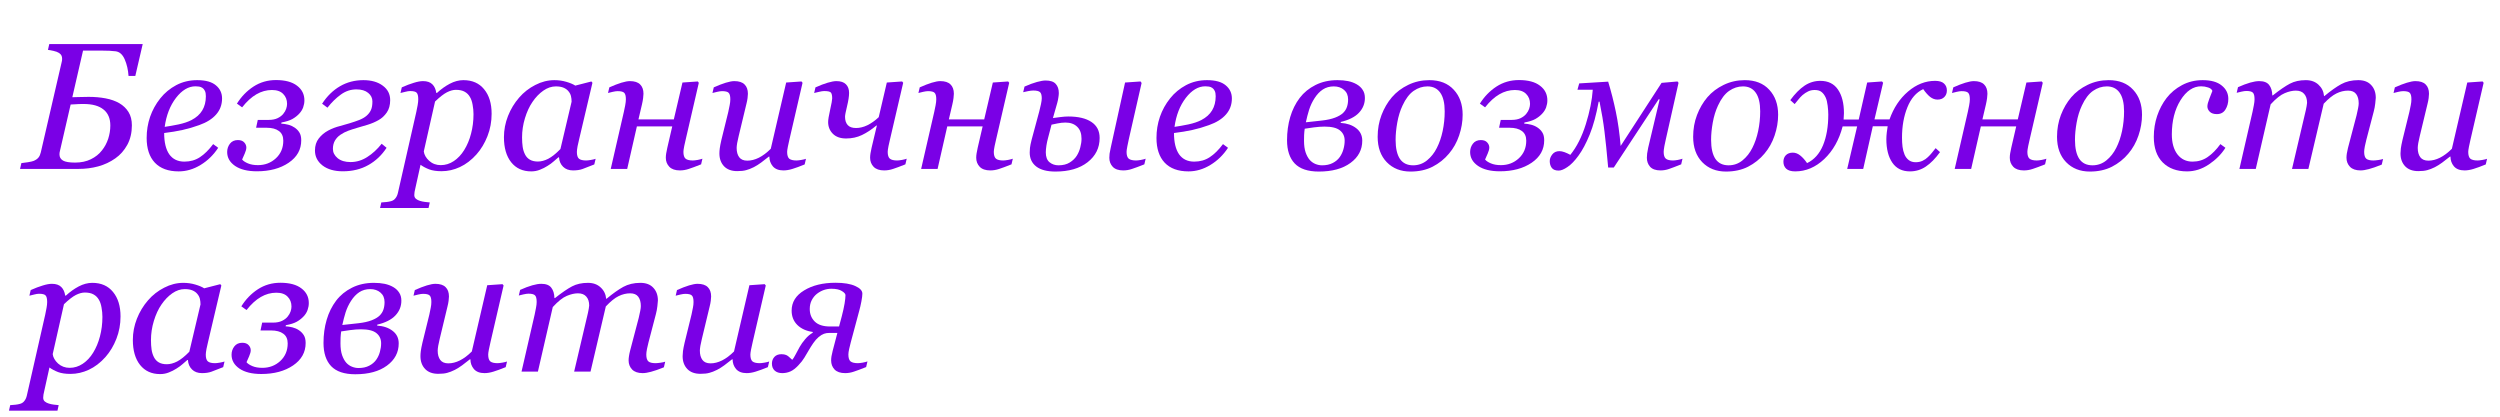<svg width="222" height="37" viewBox="0 0 222 37" fill="none" xmlns="http://www.w3.org/2000/svg">
<path d="M73.82 25.641C73.602 25.641 73.383 25.677 73.164 25.75C72.951 25.823 72.745 25.935 72.547 26.086C72.365 26.227 72.211 26.414 72.086 26.648C71.966 26.878 71.906 27.141 71.906 27.438C71.906 27.891 72.055 28.263 72.352 28.555C72.648 28.846 73.099 28.992 73.703 28.992H74.508L74.75 28.086C74.865 27.643 74.948 27.266 75 26.953C75.052 26.635 75.078 26.388 75.078 26.211C75.078 26.096 74.971 25.974 74.758 25.844C74.549 25.708 74.237 25.641 73.82 25.641ZM76.578 26.078C76.578 26.234 76.549 26.463 76.492 26.766C76.435 27.068 76.37 27.349 76.297 27.609L75.547 30.406C75.5 30.573 75.453 30.766 75.406 30.984C75.359 31.198 75.336 31.365 75.336 31.484C75.336 31.781 75.401 31.984 75.531 32.094C75.667 32.198 75.883 32.25 76.18 32.25C76.279 32.25 76.419 32.234 76.602 32.203C76.789 32.167 76.932 32.13 77.031 32.094L76.914 32.594C76.445 32.781 76.083 32.917 75.828 33C75.573 33.089 75.312 33.133 75.047 33.133C74.63 33.133 74.318 33.026 74.109 32.812C73.906 32.594 73.805 32.325 73.805 32.008C73.805 31.893 73.815 31.768 73.836 31.633C73.862 31.492 73.898 31.328 73.945 31.141L74.359 29.562H73.664C73.471 29.562 73.305 29.588 73.164 29.641C73.029 29.688 72.872 29.784 72.695 29.93C72.523 30.076 72.365 30.255 72.219 30.469C72.073 30.682 71.943 30.888 71.828 31.086C71.693 31.31 71.56 31.534 71.43 31.758C71.299 31.977 71.12 32.206 70.891 32.445C70.646 32.706 70.412 32.885 70.188 32.984C69.963 33.083 69.721 33.133 69.461 33.133C69.185 33.133 68.963 33.06 68.797 32.914C68.63 32.763 68.547 32.555 68.547 32.289C68.547 32.055 68.62 31.857 68.766 31.695C68.912 31.534 69.122 31.453 69.398 31.453C69.56 31.453 69.695 31.477 69.805 31.523C69.919 31.565 70.102 31.708 70.352 31.953C70.435 31.859 70.526 31.716 70.625 31.523C70.724 31.331 70.852 31.094 71.008 30.812C71.133 30.588 71.299 30.354 71.508 30.109C71.716 29.865 71.938 29.677 72.172 29.547V29.477C71.604 29.398 71.148 29.193 70.805 28.859C70.466 28.521 70.297 28.096 70.297 27.586C70.297 26.836 70.667 26.237 71.406 25.789C72.146 25.336 73.076 25.109 74.195 25.109C74.945 25.109 75.529 25.206 75.945 25.398C76.367 25.586 76.578 25.812 76.578 26.078Z" fill="#7A00E6"/>
<path d="M65.055 31.906H65.008C64.768 32.099 64.539 32.276 64.32 32.438C64.102 32.599 63.885 32.734 63.672 32.844C63.422 32.969 63.195 33.057 62.992 33.109C62.789 33.167 62.523 33.195 62.195 33.195C61.695 33.195 61.307 33.052 61.031 32.766C60.755 32.474 60.617 32.094 60.617 31.625C60.617 31.5 60.628 31.352 60.648 31.18C60.669 31.008 60.719 30.753 60.797 30.414L61.406 27.938C61.458 27.708 61.5 27.505 61.531 27.328C61.568 27.151 61.586 26.982 61.586 26.82C61.586 26.529 61.536 26.336 61.438 26.242C61.344 26.143 61.148 26.094 60.852 26.094C60.737 26.094 60.591 26.115 60.414 26.156C60.237 26.198 60.099 26.232 60 26.258L60.117 25.758C60.523 25.576 60.88 25.438 61.188 25.344C61.5 25.25 61.75 25.203 61.938 25.203C62.354 25.203 62.659 25.302 62.852 25.5C63.05 25.693 63.148 25.969 63.148 26.328C63.148 26.422 63.138 26.549 63.117 26.711C63.096 26.872 63.065 27.034 63.023 27.195L62.328 30.086C62.276 30.305 62.232 30.51 62.195 30.703C62.164 30.891 62.148 31.034 62.148 31.133C62.148 31.482 62.224 31.758 62.375 31.961C62.526 32.164 62.766 32.266 63.094 32.266C63.427 32.266 63.768 32.18 64.117 32.008C64.471 31.831 64.826 31.565 65.18 31.211L66.547 25.328L67.906 25.234L68 25.352L66.836 30.383C66.784 30.596 66.737 30.812 66.695 31.031C66.654 31.245 66.633 31.396 66.633 31.484C66.633 31.781 66.695 31.984 66.82 32.094C66.951 32.198 67.164 32.25 67.461 32.25C67.56 32.25 67.701 32.234 67.883 32.203C68.065 32.172 68.206 32.138 68.305 32.102L68.188 32.602C67.755 32.779 67.393 32.911 67.102 33C66.815 33.089 66.549 33.133 66.305 33.133C65.883 33.133 65.568 33.01 65.359 32.766C65.156 32.521 65.055 32.234 65.055 31.906Z" fill="#7A00E6"/>
<path d="M59.07 32.117L58.953 32.617C58.474 32.81 58.091 32.943 57.805 33.016C57.518 33.094 57.273 33.133 57.07 33.133C56.654 33.133 56.341 33.026 56.133 32.812C55.925 32.594 55.82 32.325 55.82 32.008C55.82 31.893 55.831 31.768 55.852 31.633C55.872 31.492 55.906 31.328 55.953 31.141L56.719 28.227C56.776 28.003 56.82 27.799 56.852 27.617C56.888 27.435 56.906 27.289 56.906 27.18C56.906 26.831 56.831 26.555 56.68 26.352C56.529 26.148 56.289 26.047 55.961 26.047C55.612 26.047 55.268 26.13 54.93 26.297C54.596 26.458 54.219 26.763 53.797 27.211L52.438 33H50.984L52.211 27.781C52.237 27.667 52.26 27.547 52.281 27.422C52.307 27.292 52.32 27.195 52.32 27.133C52.32 26.794 52.234 26.529 52.062 26.336C51.896 26.143 51.648 26.047 51.32 26.047C51.023 26.047 50.695 26.122 50.336 26.273C49.977 26.419 49.56 26.75 49.086 27.266L47.766 33H46.312L47.477 27.938C47.518 27.755 47.557 27.56 47.594 27.352C47.635 27.143 47.656 26.966 47.656 26.82C47.656 26.518 47.607 26.32 47.508 26.227C47.409 26.128 47.216 26.078 46.93 26.078C46.815 26.078 46.667 26.099 46.484 26.141C46.307 26.182 46.169 26.216 46.07 26.242L46.188 25.742C46.594 25.56 46.953 25.424 47.266 25.336C47.578 25.247 47.846 25.203 48.07 25.203C48.487 25.203 48.781 25.318 48.953 25.547C49.13 25.771 49.224 26.078 49.234 26.469H49.281C49.896 25.984 50.401 25.638 50.797 25.43C51.193 25.221 51.664 25.117 52.211 25.117C52.675 25.117 53.05 25.253 53.336 25.523C53.628 25.789 53.792 26.125 53.828 26.531H53.859C54.417 26.068 54.911 25.716 55.344 25.477C55.781 25.237 56.289 25.117 56.867 25.117C57.367 25.117 57.75 25.263 58.016 25.555C58.286 25.841 58.422 26.219 58.422 26.688C58.422 26.781 58.406 26.948 58.375 27.188C58.349 27.427 58.305 27.664 58.242 27.898L57.586 30.406C57.539 30.573 57.495 30.766 57.453 30.984C57.411 31.198 57.391 31.365 57.391 31.484C57.391 31.781 57.453 31.984 57.578 32.094C57.703 32.198 57.914 32.25 58.211 32.25C58.31 32.25 58.453 32.237 58.641 32.211C58.828 32.185 58.971 32.154 59.07 32.117Z" fill="#7A00E6"/>
<path d="M41.773 31.906H41.727C41.487 32.099 41.258 32.276 41.039 32.438C40.82 32.599 40.604 32.734 40.391 32.844C40.141 32.969 39.914 33.057 39.711 33.109C39.508 33.167 39.242 33.195 38.914 33.195C38.414 33.195 38.026 33.052 37.75 32.766C37.474 32.474 37.336 32.094 37.336 31.625C37.336 31.5 37.346 31.352 37.367 31.18C37.388 31.008 37.438 30.753 37.516 30.414L38.125 27.938C38.177 27.708 38.219 27.505 38.25 27.328C38.286 27.151 38.305 26.982 38.305 26.82C38.305 26.529 38.255 26.336 38.156 26.242C38.062 26.143 37.867 26.094 37.57 26.094C37.456 26.094 37.31 26.115 37.133 26.156C36.956 26.198 36.818 26.232 36.719 26.258L36.836 25.758C37.242 25.576 37.599 25.438 37.906 25.344C38.219 25.25 38.469 25.203 38.656 25.203C39.073 25.203 39.378 25.302 39.57 25.5C39.768 25.693 39.867 25.969 39.867 26.328C39.867 26.422 39.857 26.549 39.836 26.711C39.815 26.872 39.784 27.034 39.742 27.195L39.047 30.086C38.995 30.305 38.95 30.51 38.914 30.703C38.883 30.891 38.867 31.034 38.867 31.133C38.867 31.482 38.943 31.758 39.094 31.961C39.245 32.164 39.484 32.266 39.812 32.266C40.146 32.266 40.487 32.18 40.836 32.008C41.19 31.831 41.544 31.565 41.898 31.211L43.266 25.328L44.625 25.234L44.719 25.352L43.555 30.383C43.503 30.596 43.456 30.812 43.414 31.031C43.372 31.245 43.352 31.396 43.352 31.484C43.352 31.781 43.414 31.984 43.539 32.094C43.669 32.198 43.883 32.25 44.18 32.25C44.279 32.25 44.419 32.234 44.602 32.203C44.784 32.172 44.925 32.138 45.023 32.102L44.906 32.602C44.474 32.779 44.112 32.911 43.82 33C43.534 33.089 43.268 33.133 43.023 33.133C42.602 33.133 42.286 33.01 42.078 32.766C41.875 32.521 41.773 32.234 41.773 31.906Z" fill="#7A00E6"/>
<path d="M35.641 26.703C35.641 27.203 35.464 27.641 35.109 28.016C34.76 28.385 34.224 28.656 33.5 28.828L33.492 28.914C34.055 28.951 34.513 29.107 34.867 29.383C35.227 29.659 35.406 30.029 35.406 30.492C35.406 31.299 35.057 31.958 34.359 32.469C33.667 32.979 32.729 33.234 31.547 33.234C30.578 33.234 29.865 32.995 29.406 32.516C28.953 32.036 28.727 31.349 28.727 30.453C28.727 29.719 28.82 29.034 29.008 28.398C29.195 27.758 29.477 27.19 29.852 26.695C30.216 26.216 30.685 25.833 31.258 25.547C31.831 25.26 32.479 25.117 33.203 25.117C33.557 25.117 33.872 25.146 34.148 25.203C34.43 25.26 34.688 25.357 34.922 25.492C35.146 25.622 35.32 25.787 35.445 25.984C35.575 26.177 35.641 26.417 35.641 26.703ZM34.148 26.828C34.148 26.469 34.029 26.188 33.789 25.984C33.55 25.776 33.245 25.672 32.875 25.672C32.51 25.672 32.188 25.763 31.906 25.945C31.63 26.128 31.385 26.385 31.172 26.719C30.969 27.031 30.807 27.372 30.688 27.742C30.573 28.112 30.477 28.484 30.398 28.859L31.828 28.703C32.292 28.651 32.68 28.565 32.992 28.445C33.305 28.326 33.544 28.185 33.711 28.023C33.872 27.862 33.984 27.685 34.047 27.492C34.115 27.294 34.148 27.073 34.148 26.828ZM33.844 30.484C33.844 30.104 33.703 29.802 33.422 29.578C33.146 29.354 32.69 29.242 32.055 29.242C31.773 29.242 31.456 29.266 31.102 29.312C30.747 29.359 30.479 29.398 30.297 29.43C30.271 29.602 30.253 29.789 30.242 29.992C30.237 30.195 30.234 30.365 30.234 30.5C30.234 30.906 30.281 31.25 30.375 31.531C30.474 31.812 30.596 32.036 30.742 32.203C30.888 32.365 31.057 32.484 31.25 32.562C31.443 32.641 31.638 32.68 31.836 32.68C32.206 32.68 32.521 32.612 32.781 32.477C33.047 32.341 33.258 32.161 33.414 31.938C33.56 31.729 33.667 31.5 33.734 31.25C33.807 30.995 33.844 30.74 33.844 30.484Z" fill="#7A00E6"/>
<path d="M27.422 26.914C27.422 27.117 27.385 27.323 27.312 27.531C27.24 27.734 27.125 27.919 26.969 28.086C26.797 28.273 26.591 28.435 26.352 28.57C26.117 28.701 25.797 28.802 25.391 28.875L25.359 28.977C25.557 28.987 25.76 29.018 25.969 29.07C26.177 29.122 26.367 29.206 26.539 29.32C26.721 29.44 26.867 29.588 26.977 29.766C27.086 29.938 27.141 30.169 27.141 30.461C27.141 31.284 26.768 31.948 26.023 32.453C25.279 32.958 24.338 33.211 23.203 33.211C22.38 33.211 21.734 33.052 21.266 32.734C20.797 32.411 20.562 32 20.562 31.5C20.562 31.224 20.643 30.979 20.805 30.766C20.971 30.547 21.208 30.438 21.516 30.438C21.766 30.438 21.953 30.508 22.078 30.648C22.203 30.784 22.266 30.935 22.266 31.102C22.266 31.242 22.219 31.419 22.125 31.633C22.037 31.846 21.958 32.023 21.891 32.164C21.99 32.289 22.162 32.404 22.406 32.508C22.651 32.612 22.948 32.664 23.297 32.664C23.922 32.664 24.453 32.461 24.891 32.055C25.328 31.648 25.547 31.128 25.547 30.492C25.547 30.107 25.417 29.82 25.156 29.633C24.901 29.44 24.537 29.344 24.062 29.344H23.133L23.281 28.648H24.25C24.562 28.648 24.828 28.596 25.047 28.492C25.266 28.383 25.432 28.255 25.547 28.109C25.667 27.963 25.753 27.812 25.805 27.656C25.857 27.5 25.883 27.357 25.883 27.227C25.883 26.867 25.768 26.573 25.539 26.344C25.315 26.109 24.982 25.992 24.539 25.992C24.055 25.992 23.594 26.12 23.156 26.375C22.724 26.625 22.302 27.01 21.891 27.531L21.43 27.203C21.82 26.578 22.31 26.073 22.898 25.688C23.492 25.302 24.159 25.109 24.898 25.109C25.711 25.109 26.333 25.276 26.766 25.609C27.203 25.938 27.422 26.372 27.422 26.914Z" fill="#7A00E6"/>
<path d="M16.688 31.969H16.633C16.518 32.062 16.38 32.182 16.219 32.328C16.062 32.469 15.878 32.604 15.664 32.734C15.461 32.865 15.24 32.977 15 33.07C14.76 33.169 14.5 33.219 14.219 33.219C13.463 33.219 12.87 32.948 12.438 32.406C12.01 31.865 11.797 31.125 11.797 30.188C11.797 29.542 11.917 28.914 12.156 28.305C12.396 27.695 12.727 27.148 13.148 26.664C13.55 26.201 14.026 25.828 14.578 25.547C15.13 25.26 15.698 25.117 16.281 25.117C16.651 25.117 17.003 25.167 17.336 25.266C17.674 25.365 17.94 25.477 18.133 25.602L19.562 25.234L19.656 25.352L18.469 30.391C18.427 30.552 18.383 30.75 18.336 30.984C18.294 31.213 18.273 31.383 18.273 31.492C18.273 31.789 18.336 31.99 18.461 32.094C18.586 32.198 18.797 32.25 19.094 32.25C19.193 32.25 19.333 32.234 19.516 32.203C19.698 32.172 19.838 32.138 19.938 32.102L19.82 32.602C19.352 32.789 19.003 32.925 18.773 33.008C18.544 33.091 18.266 33.133 17.938 33.133C17.562 33.133 17.266 33.023 17.047 32.805C16.828 32.586 16.708 32.307 16.688 31.969ZM17.805 27.031C17.805 26.859 17.787 26.695 17.75 26.539C17.713 26.383 17.638 26.237 17.523 26.102C17.419 25.971 17.276 25.867 17.094 25.789C16.912 25.711 16.682 25.672 16.406 25.672C16.026 25.672 15.656 25.797 15.297 26.047C14.938 26.297 14.615 26.633 14.328 27.055C14.057 27.451 13.836 27.93 13.664 28.492C13.492 29.055 13.406 29.625 13.406 30.203C13.406 30.521 13.425 30.802 13.461 31.047C13.497 31.292 13.568 31.516 13.672 31.719C13.771 31.917 13.914 32.07 14.102 32.18C14.289 32.289 14.526 32.344 14.812 32.344C15.104 32.344 15.409 32.263 15.727 32.102C16.049 31.935 16.412 31.646 16.812 31.234L17.805 27.031Z" fill="#7A00E6"/>
<path d="M10.703 28.102C10.703 28.799 10.581 29.461 10.336 30.086C10.091 30.711 9.766 31.253 9.359 31.711C8.906 32.216 8.414 32.591 7.883 32.836C7.357 33.081 6.815 33.203 6.258 33.203C5.81 33.203 5.443 33.148 5.156 33.039C4.87 32.93 4.615 32.794 4.391 32.633L3.938 34.68C3.906 34.81 3.88 34.932 3.859 35.047C3.844 35.161 3.836 35.253 3.836 35.32C3.836 35.461 3.885 35.573 3.984 35.656C4.089 35.74 4.206 35.8 4.336 35.836C4.466 35.878 4.612 35.909 4.773 35.93C4.935 35.95 5.081 35.966 5.211 35.977L5.102 36.469H0.797L0.906 35.977C1.073 35.966 1.229 35.953 1.375 35.938C1.521 35.922 1.659 35.896 1.789 35.859C1.951 35.812 2.078 35.724 2.172 35.594C2.271 35.469 2.341 35.312 2.383 35.125L4.016 27.938C4.057 27.74 4.096 27.542 4.133 27.344C4.169 27.141 4.188 26.966 4.188 26.82C4.188 26.529 4.141 26.333 4.047 26.234C3.958 26.135 3.763 26.086 3.461 26.086C3.346 26.086 3.201 26.109 3.023 26.156C2.846 26.198 2.708 26.232 2.609 26.258L2.727 25.758C3.122 25.581 3.479 25.445 3.797 25.352C4.115 25.253 4.385 25.203 4.609 25.203C4.974 25.203 5.25 25.297 5.438 25.484C5.625 25.667 5.742 25.922 5.789 26.25H5.852C6.206 25.922 6.583 25.651 6.984 25.438C7.391 25.224 7.794 25.117 8.195 25.117C8.987 25.117 9.602 25.388 10.039 25.93C10.482 26.466 10.703 27.19 10.703 28.102ZM8.266 31.328C8.531 30.901 8.734 30.417 8.875 29.875C9.021 29.328 9.094 28.75 9.094 28.141C9.094 27.865 9.068 27.588 9.016 27.312C8.969 27.031 8.891 26.799 8.781 26.617C8.667 26.414 8.51 26.258 8.312 26.148C8.115 26.034 7.854 25.977 7.531 25.977C7.292 25.977 7.026 26.049 6.734 26.195C6.448 26.341 6.096 26.615 5.68 27.016L4.68 31.445C4.716 31.742 4.875 32.021 5.156 32.281C5.443 32.536 5.786 32.664 6.188 32.664C6.599 32.664 6.984 32.544 7.344 32.305C7.703 32.065 8.01 31.74 8.266 31.328Z" fill="#7A00E6"/>
<path d="M217.602 13.906H217.555C217.315 14.099 217.086 14.276 216.867 14.438C216.648 14.599 216.432 14.734 216.219 14.844C215.969 14.969 215.742 15.057 215.539 15.109C215.336 15.167 215.07 15.195 214.742 15.195C214.242 15.195 213.854 15.052 213.578 14.766C213.302 14.474 213.164 14.094 213.164 13.625C213.164 13.5 213.174 13.352 213.195 13.18C213.216 13.008 213.266 12.753 213.344 12.414L213.953 9.938C214.005 9.708 214.047 9.505 214.078 9.328C214.115 9.151 214.133 8.982 214.133 8.82C214.133 8.529 214.083 8.336 213.984 8.242C213.891 8.143 213.695 8.094 213.398 8.094C213.284 8.094 213.138 8.115 212.961 8.156C212.784 8.198 212.646 8.232 212.547 8.258L212.664 7.758C213.07 7.576 213.427 7.438 213.734 7.344C214.047 7.25 214.297 7.203 214.484 7.203C214.901 7.203 215.206 7.302 215.398 7.5C215.596 7.693 215.695 7.969 215.695 8.328C215.695 8.422 215.685 8.549 215.664 8.711C215.643 8.872 215.612 9.034 215.57 9.195L214.875 12.086C214.823 12.305 214.779 12.51 214.742 12.703C214.711 12.891 214.695 13.034 214.695 13.133C214.695 13.482 214.771 13.758 214.922 13.961C215.073 14.164 215.312 14.266 215.641 14.266C215.974 14.266 216.315 14.18 216.664 14.008C217.018 13.831 217.372 13.565 217.727 13.211L219.094 7.328L220.453 7.234L220.547 7.352L219.383 12.383C219.331 12.596 219.284 12.812 219.242 13.031C219.201 13.245 219.18 13.396 219.18 13.484C219.18 13.781 219.242 13.984 219.367 14.094C219.497 14.198 219.711 14.25 220.008 14.25C220.107 14.25 220.247 14.234 220.43 14.203C220.612 14.172 220.753 14.138 220.852 14.102L220.734 14.602C220.302 14.779 219.94 14.912 219.648 15C219.362 15.088 219.096 15.133 218.852 15.133C218.43 15.133 218.115 15.01 217.906 14.766C217.703 14.521 217.602 14.234 217.602 13.906Z" fill="#7A00E6"/>
<path d="M211.617 14.117L211.5 14.617C211.021 14.81 210.638 14.943 210.352 15.016C210.065 15.094 209.82 15.133 209.617 15.133C209.201 15.133 208.888 15.026 208.68 14.812C208.471 14.594 208.367 14.325 208.367 14.008C208.367 13.893 208.378 13.768 208.398 13.633C208.419 13.492 208.453 13.328 208.5 13.141L209.266 10.227C209.323 10.003 209.367 9.799 209.398 9.617C209.435 9.435 209.453 9.289 209.453 9.18C209.453 8.831 209.378 8.555 209.227 8.352C209.076 8.148 208.836 8.047 208.508 8.047C208.159 8.047 207.815 8.13 207.477 8.297C207.143 8.458 206.766 8.763 206.344 9.211L204.984 15H203.531L204.758 9.781C204.784 9.667 204.807 9.547 204.828 9.422C204.854 9.292 204.867 9.195 204.867 9.133C204.867 8.794 204.781 8.529 204.609 8.336C204.443 8.143 204.195 8.047 203.867 8.047C203.57 8.047 203.242 8.122 202.883 8.273C202.523 8.419 202.107 8.75 201.633 9.266L200.312 15H198.859L200.023 9.938C200.065 9.755 200.104 9.56 200.141 9.352C200.182 9.143 200.203 8.966 200.203 8.82C200.203 8.518 200.154 8.32 200.055 8.227C199.956 8.128 199.763 8.078 199.477 8.078C199.362 8.078 199.214 8.099 199.031 8.141C198.854 8.182 198.716 8.216 198.617 8.242L198.734 7.742C199.141 7.56 199.5 7.424 199.812 7.336C200.125 7.247 200.393 7.203 200.617 7.203C201.034 7.203 201.328 7.318 201.5 7.547C201.677 7.771 201.771 8.078 201.781 8.469H201.828C202.443 7.984 202.948 7.638 203.344 7.43C203.74 7.221 204.211 7.117 204.758 7.117C205.221 7.117 205.596 7.253 205.883 7.523C206.174 7.789 206.339 8.125 206.375 8.531H206.406C206.964 8.068 207.458 7.716 207.891 7.477C208.328 7.237 208.836 7.117 209.414 7.117C209.914 7.117 210.297 7.263 210.562 7.555C210.833 7.841 210.969 8.219 210.969 8.688C210.969 8.781 210.953 8.948 210.922 9.188C210.896 9.427 210.852 9.664 210.789 9.898L210.133 12.406C210.086 12.573 210.042 12.766 210 12.984C209.958 13.198 209.938 13.365 209.938 13.484C209.938 13.781 210 13.984 210.125 14.094C210.25 14.198 210.461 14.25 210.758 14.25C210.857 14.25 211 14.237 211.188 14.211C211.375 14.185 211.518 14.154 211.617 14.117Z" fill="#7A00E6"/>
<path d="M194.211 15.219C193.299 15.219 192.578 14.953 192.047 14.422C191.521 13.891 191.258 13.135 191.258 12.156C191.258 11.505 191.357 10.883 191.555 10.289C191.758 9.69 192.039 9.159 192.398 8.695C192.758 8.232 193.211 7.854 193.758 7.562C194.31 7.266 194.922 7.117 195.594 7.117C196.339 7.117 196.904 7.276 197.289 7.594C197.68 7.906 197.875 8.302 197.875 8.781C197.875 9.141 197.789 9.456 197.617 9.727C197.451 9.997 197.198 10.133 196.859 10.133C196.578 10.133 196.367 10.062 196.227 9.922C196.086 9.781 196.016 9.625 196.016 9.453C196.016 9.286 196.073 9.06 196.188 8.773C196.302 8.482 196.393 8.247 196.461 8.07C196.404 7.93 196.276 7.828 196.078 7.766C195.88 7.698 195.674 7.664 195.461 7.664C194.753 7.664 194.141 8.078 193.625 8.906C193.115 9.729 192.859 10.74 192.859 11.938C192.859 12.677 193.023 13.266 193.352 13.703C193.685 14.135 194.133 14.352 194.695 14.352C195.201 14.352 195.648 14.216 196.039 13.945C196.435 13.675 196.812 13.292 197.172 12.797L197.617 13.125C197.258 13.693 196.768 14.185 196.148 14.602C195.534 15.013 194.888 15.219 194.211 15.219Z" fill="#7A00E6"/>
<path d="M190.211 10.188C190.211 10.802 190.107 11.417 189.898 12.031C189.69 12.646 189.388 13.185 188.992 13.648C188.591 14.128 188.107 14.513 187.539 14.805C186.977 15.091 186.323 15.234 185.578 15.234C184.714 15.234 184.01 14.956 183.469 14.398C182.932 13.841 182.664 13.091 182.664 12.148C182.664 11.456 182.779 10.81 183.008 10.211C183.237 9.612 183.544 9.086 183.93 8.633C184.32 8.18 184.802 7.815 185.375 7.539C185.953 7.258 186.578 7.117 187.25 7.117C188.177 7.117 188.901 7.401 189.422 7.969C189.948 8.531 190.211 9.271 190.211 10.188ZM188.617 9.891C188.617 9.151 188.484 8.596 188.219 8.227C187.958 7.857 187.581 7.672 187.086 7.672C186.654 7.672 186.245 7.805 185.859 8.07C185.479 8.336 185.151 8.768 184.875 9.367C184.661 9.82 184.505 10.325 184.406 10.883C184.307 11.435 184.258 11.945 184.258 12.414C184.258 13.159 184.385 13.724 184.641 14.109C184.901 14.49 185.292 14.68 185.812 14.68C186.276 14.68 186.688 14.534 187.047 14.242C187.406 13.95 187.698 13.581 187.922 13.133C188.146 12.695 188.318 12.195 188.438 11.633C188.557 11.065 188.617 10.484 188.617 9.891Z" fill="#7A00E6"/>
<path d="M176.039 10.602H179.18L179.945 7.328L181.305 7.234L181.398 7.352L180.234 12.383C180.198 12.534 180.154 12.732 180.102 12.977C180.055 13.216 180.031 13.385 180.031 13.484C180.031 13.781 180.096 13.984 180.227 14.094C180.357 14.198 180.57 14.25 180.867 14.25C180.966 14.25 181.107 14.234 181.289 14.203C181.477 14.167 181.62 14.13 181.719 14.094L181.602 14.594C181.133 14.781 180.768 14.917 180.508 15C180.247 15.088 179.984 15.133 179.719 15.133C179.302 15.133 178.99 15.026 178.781 14.812C178.573 14.594 178.469 14.325 178.469 14.008C178.469 13.893 178.479 13.768 178.5 13.633C178.526 13.492 178.56 13.32 178.602 13.117L179.039 11.227H175.898L175.039 15H173.578L174.742 9.938C174.779 9.771 174.818 9.581 174.859 9.367C174.901 9.148 174.922 8.966 174.922 8.82C174.922 8.529 174.872 8.336 174.773 8.242C174.68 8.143 174.484 8.094 174.188 8.094C174.073 8.094 173.927 8.115 173.75 8.156C173.573 8.198 173.435 8.232 173.336 8.258L173.453 7.758C173.859 7.576 174.216 7.438 174.523 7.344C174.836 7.25 175.086 7.203 175.273 7.203C175.69 7.203 175.995 7.302 176.188 7.5C176.385 7.693 176.484 7.969 176.484 8.328C176.484 8.411 176.474 8.539 176.453 8.711C176.432 8.878 176.398 9.062 176.352 9.266L176.039 10.602Z" fill="#7A00E6"/>
<path d="M172.883 8.031C172.883 8.271 172.807 8.466 172.656 8.617C172.51 8.768 172.307 8.844 172.047 8.844C171.818 8.844 171.599 8.763 171.391 8.602C171.188 8.435 170.984 8.206 170.781 7.914C170.161 8.201 169.693 8.74 169.375 9.531C169.057 10.318 168.898 11.216 168.898 12.227C168.898 12.518 168.914 12.789 168.945 13.039C168.977 13.284 169.036 13.513 169.125 13.727C169.208 13.925 169.333 14.088 169.5 14.219C169.667 14.344 169.87 14.406 170.109 14.406C170.333 14.406 170.536 14.365 170.719 14.281C170.906 14.193 171.065 14.083 171.195 13.953C171.32 13.838 171.438 13.713 171.547 13.578C171.661 13.438 171.773 13.297 171.883 13.156L172.273 13.508C171.862 14.075 171.443 14.503 171.016 14.789C170.594 15.075 170.122 15.219 169.602 15.219C168.914 15.219 168.393 14.961 168.039 14.445C167.685 13.93 167.508 13.232 167.508 12.352C167.508 12.195 167.521 11.997 167.547 11.758C167.573 11.518 167.599 11.336 167.625 11.211H166.305L165.453 15H164.031L164.914 11.227H163.625C163.312 12.425 162.768 13.391 161.992 14.125C161.221 14.854 160.362 15.219 159.414 15.219C159.055 15.219 158.789 15.141 158.617 14.984C158.451 14.828 158.367 14.622 158.367 14.367C158.367 14.128 158.44 13.932 158.586 13.781C158.737 13.63 158.943 13.555 159.203 13.555C159.432 13.555 159.651 13.638 159.859 13.805C160.068 13.971 160.271 14.198 160.469 14.484C161.099 14.182 161.57 13.656 161.883 12.906C162.195 12.151 162.352 11.24 162.352 10.172C162.352 9.943 162.333 9.68 162.297 9.383C162.26 9.081 162.203 8.844 162.125 8.672C162.026 8.453 161.904 8.286 161.758 8.172C161.617 8.052 161.411 7.992 161.141 7.992C160.922 7.992 160.729 8.034 160.562 8.117C160.396 8.195 160.229 8.305 160.062 8.445C159.932 8.56 159.802 8.701 159.672 8.867C159.547 9.034 159.445 9.159 159.367 9.242L158.977 8.891C159.393 8.323 159.815 7.896 160.242 7.609C160.669 7.323 161.138 7.18 161.648 7.18C162.341 7.18 162.862 7.438 163.211 7.953C163.565 8.469 163.742 9.167 163.742 10.047C163.742 10.104 163.737 10.2 163.727 10.336C163.721 10.471 163.716 10.565 163.711 10.617H165.055L165.805 7.328L167.125 7.234L167.219 7.352L166.453 10.602H167.789C168.154 9.576 168.703 8.75 169.438 8.125C170.177 7.495 170.977 7.18 171.836 7.18C172.195 7.18 172.458 7.258 172.625 7.414C172.797 7.57 172.883 7.776 172.883 8.031Z" fill="#7A00E6"/>
<path d="M157.898 10.188C157.898 10.802 157.794 11.417 157.586 12.031C157.378 12.646 157.076 13.185 156.68 13.648C156.279 14.128 155.794 14.513 155.227 14.805C154.664 15.091 154.01 15.234 153.266 15.234C152.401 15.234 151.698 14.956 151.156 14.398C150.62 13.841 150.352 13.091 150.352 12.148C150.352 11.456 150.466 10.81 150.695 10.211C150.924 9.612 151.232 9.086 151.617 8.633C152.008 8.18 152.49 7.815 153.062 7.539C153.641 7.258 154.266 7.117 154.938 7.117C155.865 7.117 156.589 7.401 157.109 7.969C157.635 8.531 157.898 9.271 157.898 10.188ZM156.305 9.891C156.305 9.151 156.172 8.596 155.906 8.227C155.646 7.857 155.268 7.672 154.773 7.672C154.341 7.672 153.932 7.805 153.547 8.07C153.167 8.336 152.839 8.768 152.562 9.367C152.349 9.82 152.193 10.325 152.094 10.883C151.995 11.435 151.945 11.945 151.945 12.414C151.945 13.159 152.073 13.724 152.328 14.109C152.589 14.49 152.979 14.68 153.5 14.68C153.964 14.68 154.375 14.534 154.734 14.242C155.094 13.95 155.385 13.581 155.609 13.133C155.833 12.695 156.005 12.195 156.125 11.633C156.245 11.065 156.305 10.484 156.305 9.891Z" fill="#7A00E6"/>
<path d="M142.805 14.875C142.685 13.526 142.576 12.458 142.477 11.672C142.383 10.885 142.237 10.005 142.039 9.031H141.961C141.747 10.198 141.482 11.172 141.164 11.953C140.846 12.729 140.513 13.354 140.164 13.828C139.836 14.281 139.513 14.615 139.195 14.828C138.883 15.042 138.622 15.148 138.414 15.148C138.122 15.148 137.917 15.068 137.797 14.906C137.677 14.745 137.617 14.544 137.617 14.305C137.617 14.102 137.693 13.904 137.844 13.711C137.995 13.518 138.206 13.422 138.477 13.422C138.617 13.422 138.771 13.453 138.938 13.516C139.104 13.578 139.273 13.656 139.445 13.75C140.013 13.052 140.471 12.146 140.82 11.031C141.169 9.911 141.375 8.891 141.438 7.969H140.078L140.234 7.406L142.805 7.25C143.065 8.104 143.292 8.992 143.484 9.914C143.677 10.836 143.82 11.852 143.914 12.961L147.547 7.359L148.961 7.234L149.055 7.352L147.922 12.383C147.885 12.539 147.844 12.737 147.797 12.977C147.755 13.216 147.734 13.385 147.734 13.484C147.734 13.781 147.799 13.984 147.93 14.094C148.06 14.198 148.273 14.25 148.57 14.25C148.669 14.25 148.807 14.234 148.984 14.203C149.167 14.167 149.307 14.13 149.406 14.094L149.289 14.594C148.82 14.781 148.464 14.917 148.219 15C147.974 15.088 147.719 15.133 147.453 15.133C147.036 15.133 146.729 15.026 146.531 14.812C146.339 14.594 146.242 14.325 146.242 14.008C146.242 13.883 146.25 13.758 146.266 13.633C146.281 13.508 146.312 13.336 146.359 13.117L147.375 8.836L147.297 8.805L143.305 14.875H142.805Z" fill="#7A00E6"/>
<path d="M137.406 8.914C137.406 9.117 137.37 9.323 137.297 9.531C137.224 9.734 137.109 9.919 136.953 10.086C136.781 10.273 136.576 10.435 136.336 10.57C136.102 10.7 135.781 10.802 135.375 10.875L135.344 10.977C135.542 10.987 135.745 11.018 135.953 11.07C136.161 11.122 136.352 11.206 136.523 11.32C136.706 11.44 136.852 11.588 136.961 11.766C137.07 11.938 137.125 12.169 137.125 12.461C137.125 13.284 136.753 13.948 136.008 14.453C135.263 14.958 134.323 15.211 133.188 15.211C132.365 15.211 131.719 15.052 131.25 14.734C130.781 14.412 130.547 14 130.547 13.5C130.547 13.224 130.628 12.979 130.789 12.766C130.956 12.547 131.193 12.438 131.5 12.438C131.75 12.438 131.938 12.508 132.062 12.648C132.188 12.784 132.25 12.935 132.25 13.102C132.25 13.242 132.203 13.419 132.109 13.633C132.021 13.846 131.943 14.023 131.875 14.164C131.974 14.289 132.146 14.404 132.391 14.508C132.635 14.612 132.932 14.664 133.281 14.664C133.906 14.664 134.438 14.461 134.875 14.055C135.312 13.648 135.531 13.128 135.531 12.492C135.531 12.107 135.401 11.82 135.141 11.633C134.885 11.44 134.521 11.344 134.047 11.344H133.117L133.266 10.648H134.234C134.547 10.648 134.812 10.596 135.031 10.492C135.25 10.383 135.417 10.255 135.531 10.109C135.651 9.964 135.737 9.812 135.789 9.656C135.841 9.5 135.867 9.357 135.867 9.227C135.867 8.867 135.753 8.573 135.523 8.344C135.299 8.109 134.966 7.992 134.523 7.992C134.039 7.992 133.578 8.12 133.141 8.375C132.708 8.625 132.286 9.01 131.875 9.531L131.414 9.203C131.805 8.578 132.294 8.073 132.883 7.688C133.477 7.302 134.143 7.109 134.883 7.109C135.695 7.109 136.318 7.276 136.75 7.609C137.188 7.938 137.406 8.372 137.406 8.914Z" fill="#7A00E6"/>
<path d="M129.883 10.188C129.883 10.802 129.779 11.417 129.57 12.031C129.362 12.646 129.06 13.185 128.664 13.648C128.263 14.128 127.779 14.513 127.211 14.805C126.648 15.091 125.995 15.234 125.25 15.234C124.385 15.234 123.682 14.956 123.141 14.398C122.604 13.841 122.336 13.091 122.336 12.148C122.336 11.456 122.451 10.81 122.68 10.211C122.909 9.612 123.216 9.086 123.602 8.633C123.992 8.18 124.474 7.815 125.047 7.539C125.625 7.258 126.25 7.117 126.922 7.117C127.849 7.117 128.573 7.401 129.094 7.969C129.62 8.531 129.883 9.271 129.883 10.188ZM128.289 9.891C128.289 9.151 128.156 8.596 127.891 8.227C127.63 7.857 127.253 7.672 126.758 7.672C126.326 7.672 125.917 7.805 125.531 8.07C125.151 8.336 124.823 8.768 124.547 9.367C124.333 9.82 124.177 10.325 124.078 10.883C123.979 11.435 123.93 11.945 123.93 12.414C123.93 13.159 124.057 13.724 124.312 14.109C124.573 14.49 124.964 14.68 125.484 14.68C125.948 14.68 126.359 14.534 126.719 14.242C127.078 13.95 127.37 13.581 127.594 13.133C127.818 12.695 127.99 12.195 128.109 11.633C128.229 11.065 128.289 10.484 128.289 9.891Z" fill="#7A00E6"/>
<path d="M121.203 8.703C121.203 9.203 121.026 9.641 120.672 10.016C120.323 10.385 119.786 10.656 119.062 10.828L119.055 10.914C119.617 10.95 120.076 11.107 120.43 11.383C120.789 11.659 120.969 12.029 120.969 12.492C120.969 13.3 120.62 13.958 119.922 14.469C119.229 14.979 118.292 15.234 117.109 15.234C116.141 15.234 115.427 14.995 114.969 14.516C114.516 14.037 114.289 13.349 114.289 12.453C114.289 11.719 114.383 11.034 114.57 10.398C114.758 9.758 115.039 9.19 115.414 8.695C115.779 8.216 116.247 7.833 116.82 7.547C117.393 7.26 118.042 7.117 118.766 7.117C119.12 7.117 119.435 7.146 119.711 7.203C119.992 7.26 120.25 7.357 120.484 7.492C120.708 7.622 120.883 7.786 121.008 7.984C121.138 8.177 121.203 8.417 121.203 8.703ZM119.711 8.828C119.711 8.469 119.591 8.188 119.352 7.984C119.112 7.776 118.807 7.672 118.438 7.672C118.073 7.672 117.75 7.763 117.469 7.945C117.193 8.128 116.948 8.385 116.734 8.719C116.531 9.031 116.37 9.372 116.25 9.742C116.135 10.112 116.039 10.484 115.961 10.859L117.391 10.703C117.854 10.651 118.242 10.565 118.555 10.445C118.867 10.325 119.107 10.185 119.273 10.023C119.435 9.862 119.547 9.685 119.609 9.492C119.677 9.294 119.711 9.073 119.711 8.828ZM119.406 12.484C119.406 12.104 119.266 11.802 118.984 11.578C118.708 11.354 118.253 11.242 117.617 11.242C117.336 11.242 117.018 11.266 116.664 11.312C116.31 11.359 116.042 11.398 115.859 11.43C115.833 11.602 115.815 11.789 115.805 11.992C115.799 12.195 115.797 12.365 115.797 12.5C115.797 12.906 115.844 13.25 115.938 13.531C116.036 13.812 116.159 14.037 116.305 14.203C116.451 14.365 116.62 14.484 116.812 14.562C117.005 14.641 117.201 14.68 117.398 14.68C117.768 14.68 118.083 14.612 118.344 14.477C118.609 14.341 118.82 14.162 118.977 13.938C119.122 13.729 119.229 13.5 119.297 13.25C119.37 12.995 119.406 12.74 119.406 12.484Z" fill="#7A00E6"/>
<path d="M109.391 8.742C109.391 9.294 109.216 9.768 108.867 10.164C108.523 10.56 108.021 10.875 107.359 11.109C106.875 11.287 106.385 11.43 105.891 11.539C105.396 11.648 104.849 11.74 104.25 11.812C104.25 12.635 104.401 13.266 104.703 13.703C105.01 14.135 105.458 14.352 106.047 14.352C106.568 14.352 107.026 14.221 107.422 13.961C107.823 13.7 108.216 13.312 108.602 12.797L109.047 13.125C108.63 13.76 108.109 14.268 107.484 14.648C106.859 15.029 106.211 15.219 105.539 15.219C104.617 15.219 103.911 14.961 103.422 14.445C102.938 13.93 102.695 13.198 102.695 12.25C102.695 11.594 102.797 10.969 103 10.375C103.208 9.776 103.51 9.229 103.906 8.734C104.292 8.25 104.763 7.859 105.32 7.562C105.883 7.266 106.503 7.117 107.18 7.117C107.93 7.117 108.484 7.271 108.844 7.578C109.208 7.88 109.391 8.268 109.391 8.742ZM107.953 8.547C107.953 8.344 107.924 8.185 107.867 8.07C107.81 7.951 107.737 7.862 107.648 7.805C107.555 7.742 107.456 7.703 107.352 7.688C107.247 7.672 107.141 7.664 107.031 7.664C106.406 7.664 105.828 8.008 105.297 8.695C104.771 9.383 104.438 10.24 104.297 11.266C104.661 11.213 105.073 11.141 105.531 11.047C105.99 10.948 106.37 10.82 106.672 10.664C107.104 10.44 107.424 10.154 107.633 9.805C107.846 9.451 107.953 9.031 107.953 8.547Z" fill="#7A00E6"/>
<path d="M96.039 12.32C96.039 11.857 95.912 11.503 95.656 11.258C95.401 11.008 95.055 10.883 94.617 10.883C94.388 10.883 94.148 10.909 93.898 10.961C93.654 11.008 93.479 11.044 93.375 11.07L93.055 12.297C93.008 12.463 92.963 12.672 92.922 12.922C92.885 13.172 92.867 13.375 92.867 13.531C92.867 13.932 92.977 14.224 93.195 14.406C93.419 14.588 93.685 14.68 93.992 14.68C94.393 14.68 94.727 14.596 94.992 14.43C95.263 14.263 95.471 14.062 95.617 13.828C95.758 13.604 95.862 13.357 95.93 13.086C96.003 12.815 96.039 12.56 96.039 12.32ZM97.648 12.25C97.648 13.13 97.292 13.849 96.578 14.406C95.87 14.958 94.919 15.234 93.727 15.234C92.982 15.234 92.414 15.086 92.023 14.789C91.633 14.487 91.438 14.073 91.438 13.547C91.438 13.422 91.445 13.284 91.461 13.133C91.477 12.977 91.526 12.734 91.609 12.406L92.289 9.883C92.341 9.674 92.391 9.464 92.438 9.25C92.484 9.031 92.508 8.859 92.508 8.734C92.508 8.458 92.456 8.273 92.352 8.18C92.247 8.086 92.047 8.039 91.75 8.039C91.635 8.039 91.482 8.057 91.289 8.094C91.102 8.13 90.958 8.161 90.859 8.188L90.977 7.688C91.388 7.505 91.755 7.37 92.078 7.281C92.401 7.193 92.656 7.148 92.844 7.148C93.271 7.148 93.573 7.25 93.75 7.453C93.932 7.651 94.023 7.922 94.023 8.266C94.023 8.37 94.01 8.5 93.984 8.656C93.963 8.812 93.93 8.974 93.883 9.141L93.5 10.484C93.646 10.463 93.859 10.435 94.141 10.398C94.422 10.362 94.662 10.344 94.859 10.344C95.745 10.344 96.43 10.505 96.914 10.828C97.404 11.151 97.648 11.625 97.648 12.25ZM101.734 14.094L101.617 14.594C101.148 14.781 100.784 14.917 100.523 15C100.268 15.088 100.008 15.133 99.742 15.133C99.326 15.133 99.016 15.026 98.812 14.812C98.609 14.594 98.508 14.325 98.508 14.008C98.508 13.883 98.516 13.76 98.531 13.641C98.552 13.521 98.586 13.346 98.633 13.117L99.906 7.328L101.281 7.234L101.375 7.367L100.234 12.383C100.198 12.539 100.156 12.74 100.109 12.984C100.062 13.224 100.039 13.391 100.039 13.484C100.039 13.781 100.104 13.984 100.234 14.094C100.37 14.198 100.586 14.25 100.883 14.25C100.982 14.25 101.122 14.234 101.305 14.203C101.492 14.167 101.635 14.13 101.734 14.094Z" fill="#7A00E6"/>
<path d="M84.258 10.602H87.398L88.164 7.328L89.523 7.234L89.617 7.352L88.453 12.383C88.417 12.534 88.372 12.732 88.32 12.977C88.273 13.216 88.25 13.385 88.25 13.484C88.25 13.781 88.315 13.984 88.445 14.094C88.576 14.198 88.789 14.25 89.086 14.25C89.185 14.25 89.326 14.234 89.508 14.203C89.695 14.167 89.838 14.13 89.938 14.094L89.82 14.594C89.352 14.781 88.987 14.917 88.727 15C88.466 15.088 88.203 15.133 87.938 15.133C87.521 15.133 87.208 15.026 87 14.812C86.792 14.594 86.688 14.325 86.688 14.008C86.688 13.893 86.698 13.768 86.719 13.633C86.745 13.492 86.779 13.32 86.82 13.117L87.258 11.227H84.117L83.258 15H81.797L82.961 9.938C82.997 9.771 83.037 9.581 83.078 9.367C83.12 9.148 83.141 8.966 83.141 8.82C83.141 8.529 83.091 8.336 82.992 8.242C82.898 8.143 82.703 8.094 82.406 8.094C82.292 8.094 82.146 8.115 81.969 8.156C81.792 8.198 81.654 8.232 81.555 8.258L81.672 7.758C82.078 7.576 82.435 7.438 82.742 7.344C83.055 7.25 83.305 7.203 83.492 7.203C83.909 7.203 84.213 7.302 84.406 7.5C84.604 7.693 84.703 7.969 84.703 8.328C84.703 8.411 84.693 8.539 84.672 8.711C84.651 8.878 84.617 9.062 84.57 9.266L84.258 10.602Z" fill="#7A00E6"/>
<path d="M73.898 8.742C73.898 8.492 73.862 8.32 73.789 8.227C73.716 8.133 73.516 8.086 73.188 8.086C73.073 8.086 72.919 8.109 72.727 8.156C72.539 8.198 72.396 8.232 72.297 8.258L72.414 7.758C72.82 7.576 73.182 7.438 73.5 7.344C73.823 7.25 74.078 7.203 74.266 7.203C74.651 7.203 74.935 7.297 75.117 7.484C75.305 7.667 75.398 7.922 75.398 8.25C75.398 8.547 75.338 8.94 75.219 9.43C75.099 9.919 75.039 10.232 75.039 10.367C75.039 10.68 75.117 10.925 75.273 11.102C75.43 11.279 75.677 11.367 76.016 11.367C76.344 11.367 76.677 11.287 77.016 11.125C77.359 10.958 77.698 10.719 78.031 10.406L78.75 7.328L80.109 7.234L80.203 7.352L79.031 12.383C78.995 12.534 78.951 12.732 78.898 12.977C78.852 13.216 78.828 13.385 78.828 13.484C78.828 13.781 78.893 13.984 79.023 14.094C79.154 14.198 79.367 14.25 79.664 14.25C79.763 14.25 79.904 14.234 80.086 14.203C80.273 14.167 80.417 14.13 80.516 14.094L80.398 14.594C79.93 14.781 79.565 14.917 79.305 15C79.044 15.088 78.781 15.133 78.516 15.133C78.099 15.133 77.787 15.026 77.578 14.812C77.37 14.594 77.266 14.325 77.266 14.008C77.266 13.893 77.276 13.768 77.297 13.633C77.323 13.492 77.357 13.32 77.398 13.117L77.867 11.148H77.82C77.393 11.508 76.966 11.789 76.539 11.992C76.117 12.195 75.648 12.297 75.133 12.297C74.633 12.297 74.242 12.159 73.961 11.883C73.68 11.602 73.539 11.253 73.539 10.836C73.539 10.633 73.599 10.266 73.719 9.734C73.838 9.203 73.898 8.872 73.898 8.742Z" fill="#7A00E6"/>
<path d="M68.32 13.906H68.273C68.034 14.099 67.805 14.276 67.586 14.438C67.367 14.599 67.151 14.734 66.938 14.844C66.688 14.969 66.461 15.057 66.258 15.109C66.055 15.167 65.789 15.195 65.461 15.195C64.961 15.195 64.573 15.052 64.297 14.766C64.021 14.474 63.883 14.094 63.883 13.625C63.883 13.5 63.893 13.352 63.914 13.18C63.935 13.008 63.984 12.753 64.062 12.414L64.672 9.938C64.724 9.708 64.766 9.505 64.797 9.328C64.833 9.151 64.852 8.982 64.852 8.82C64.852 8.529 64.802 8.336 64.703 8.242C64.609 8.143 64.414 8.094 64.117 8.094C64.003 8.094 63.857 8.115 63.68 8.156C63.503 8.198 63.365 8.232 63.266 8.258L63.383 7.758C63.789 7.576 64.146 7.438 64.453 7.344C64.766 7.25 65.016 7.203 65.203 7.203C65.62 7.203 65.924 7.302 66.117 7.5C66.315 7.693 66.414 7.969 66.414 8.328C66.414 8.422 66.404 8.549 66.383 8.711C66.362 8.872 66.331 9.034 66.289 9.195L65.594 12.086C65.542 12.305 65.497 12.51 65.461 12.703C65.43 12.891 65.414 13.034 65.414 13.133C65.414 13.482 65.49 13.758 65.641 13.961C65.792 14.164 66.031 14.266 66.359 14.266C66.693 14.266 67.034 14.18 67.383 14.008C67.737 13.831 68.091 13.565 68.445 13.211L69.812 7.328L71.172 7.234L71.266 7.352L70.102 12.383C70.049 12.596 70.003 12.812 69.961 13.031C69.919 13.245 69.898 13.396 69.898 13.484C69.898 13.781 69.961 13.984 70.086 14.094C70.216 14.198 70.43 14.25 70.727 14.25C70.826 14.25 70.966 14.234 71.148 14.203C71.331 14.172 71.471 14.138 71.57 14.102L71.453 14.602C71.021 14.779 70.659 14.912 70.367 15C70.081 15.088 69.815 15.133 69.57 15.133C69.148 15.133 68.833 15.01 68.625 14.766C68.422 14.521 68.32 14.234 68.32 13.906Z" fill="#7A00E6"/>
<path d="M56.695 10.602H59.836L60.602 7.328L61.961 7.234L62.055 7.352L60.891 12.383C60.854 12.534 60.81 12.732 60.758 12.977C60.711 13.216 60.688 13.385 60.688 13.484C60.688 13.781 60.753 13.984 60.883 14.094C61.013 14.198 61.227 14.25 61.523 14.25C61.622 14.25 61.763 14.234 61.945 14.203C62.133 14.167 62.276 14.13 62.375 14.094L62.258 14.594C61.789 14.781 61.425 14.917 61.164 15C60.904 15.088 60.641 15.133 60.375 15.133C59.958 15.133 59.646 15.026 59.438 14.812C59.229 14.594 59.125 14.325 59.125 14.008C59.125 13.893 59.135 13.768 59.156 13.633C59.182 13.492 59.216 13.32 59.258 13.117L59.695 11.227H56.555L55.695 15H54.234L55.398 9.938C55.435 9.771 55.474 9.581 55.516 9.367C55.557 9.148 55.578 8.966 55.578 8.82C55.578 8.529 55.529 8.336 55.43 8.242C55.336 8.143 55.141 8.094 54.844 8.094C54.729 8.094 54.583 8.115 54.406 8.156C54.229 8.198 54.091 8.232 53.992 8.258L54.109 7.758C54.516 7.576 54.872 7.438 55.18 7.344C55.492 7.25 55.742 7.203 55.93 7.203C56.346 7.203 56.651 7.302 56.844 7.5C57.042 7.693 57.141 7.969 57.141 8.328C57.141 8.411 57.13 8.539 57.109 8.711C57.089 8.878 57.055 9.062 57.008 9.266L56.695 10.602Z" fill="#7A00E6"/>
<path d="M49.641 13.969H49.586C49.471 14.062 49.333 14.182 49.172 14.328C49.016 14.469 48.831 14.604 48.617 14.734C48.414 14.865 48.193 14.977 47.953 15.07C47.714 15.169 47.453 15.219 47.172 15.219C46.417 15.219 45.823 14.948 45.391 14.406C44.964 13.865 44.75 13.125 44.75 12.188C44.75 11.542 44.87 10.914 45.109 10.305C45.349 9.695 45.68 9.148 46.102 8.664C46.503 8.201 46.979 7.828 47.531 7.547C48.083 7.26 48.651 7.117 49.234 7.117C49.604 7.117 49.956 7.167 50.289 7.266C50.628 7.365 50.893 7.477 51.086 7.602L52.516 7.234L52.609 7.352L51.422 12.391C51.38 12.552 51.336 12.75 51.289 12.984C51.247 13.213 51.227 13.383 51.227 13.492C51.227 13.789 51.289 13.99 51.414 14.094C51.539 14.198 51.75 14.25 52.047 14.25C52.146 14.25 52.286 14.234 52.469 14.203C52.651 14.172 52.792 14.138 52.891 14.102L52.773 14.602C52.305 14.789 51.956 14.925 51.727 15.008C51.497 15.091 51.219 15.133 50.891 15.133C50.516 15.133 50.219 15.023 50 14.805C49.781 14.586 49.661 14.307 49.641 13.969ZM50.758 9.031C50.758 8.859 50.74 8.695 50.703 8.539C50.667 8.383 50.591 8.237 50.477 8.102C50.372 7.971 50.229 7.867 50.047 7.789C49.865 7.711 49.635 7.672 49.359 7.672C48.979 7.672 48.609 7.797 48.25 8.047C47.891 8.297 47.568 8.633 47.281 9.055C47.01 9.451 46.789 9.93 46.617 10.492C46.445 11.055 46.359 11.625 46.359 12.203C46.359 12.521 46.378 12.802 46.414 13.047C46.45 13.292 46.521 13.516 46.625 13.719C46.724 13.917 46.867 14.07 47.055 14.18C47.242 14.289 47.479 14.344 47.766 14.344C48.057 14.344 48.362 14.263 48.68 14.102C49.003 13.935 49.365 13.646 49.766 13.234L50.758 9.031Z" fill="#7A00E6"/>
<path d="M43.656 10.102C43.656 10.8 43.534 11.461 43.289 12.086C43.044 12.711 42.719 13.253 42.312 13.711C41.859 14.216 41.367 14.591 40.836 14.836C40.31 15.081 39.768 15.203 39.211 15.203C38.763 15.203 38.396 15.148 38.109 15.039C37.823 14.93 37.568 14.794 37.344 14.633L36.891 16.68C36.859 16.81 36.833 16.932 36.812 17.047C36.797 17.162 36.789 17.253 36.789 17.32C36.789 17.461 36.839 17.573 36.938 17.656C37.042 17.74 37.159 17.799 37.289 17.836C37.419 17.878 37.565 17.909 37.727 17.93C37.888 17.951 38.034 17.966 38.164 17.977L38.055 18.469H33.75L33.859 17.977C34.026 17.966 34.182 17.953 34.328 17.938C34.474 17.922 34.612 17.896 34.742 17.859C34.904 17.812 35.031 17.724 35.125 17.594C35.224 17.469 35.294 17.312 35.336 17.125L36.969 9.938C37.01 9.74 37.05 9.542 37.086 9.344C37.122 9.141 37.141 8.966 37.141 8.82C37.141 8.529 37.094 8.333 37 8.234C36.911 8.135 36.716 8.086 36.414 8.086C36.3 8.086 36.154 8.109 35.977 8.156C35.8 8.198 35.661 8.232 35.562 8.258L35.68 7.758C36.075 7.581 36.432 7.445 36.75 7.352C37.068 7.253 37.339 7.203 37.562 7.203C37.927 7.203 38.203 7.297 38.391 7.484C38.578 7.667 38.695 7.922 38.742 8.25H38.805C39.159 7.922 39.536 7.651 39.938 7.438C40.344 7.224 40.747 7.117 41.148 7.117C41.94 7.117 42.555 7.388 42.992 7.93C43.435 8.466 43.656 9.19 43.656 10.102ZM41.219 13.328C41.484 12.901 41.688 12.417 41.828 11.875C41.974 11.328 42.047 10.75 42.047 10.141C42.047 9.865 42.021 9.589 41.969 9.312C41.922 9.031 41.844 8.799 41.734 8.617C41.62 8.414 41.464 8.258 41.266 8.148C41.068 8.034 40.807 7.977 40.484 7.977C40.245 7.977 39.979 8.049 39.688 8.195C39.401 8.341 39.05 8.615 38.633 9.016L37.633 13.445C37.669 13.742 37.828 14.021 38.109 14.281C38.396 14.537 38.74 14.664 39.141 14.664C39.552 14.664 39.938 14.544 40.297 14.305C40.656 14.065 40.964 13.74 41.219 13.328Z" fill="#7A00E6"/>
<path d="M34.648 8.891C34.648 9.333 34.547 9.701 34.344 9.992C34.146 10.279 33.904 10.503 33.617 10.664C33.325 10.831 33.003 10.969 32.648 11.078C32.294 11.188 31.984 11.279 31.719 11.352C31.401 11.445 31.13 11.534 30.906 11.617C30.688 11.695 30.461 11.812 30.227 11.969C30.029 12.104 29.867 12.276 29.742 12.484C29.622 12.693 29.562 12.94 29.562 13.227C29.562 13.539 29.703 13.812 29.984 14.047C30.266 14.276 30.646 14.391 31.125 14.391C31.651 14.391 32.146 14.242 32.609 13.945C33.078 13.648 33.505 13.255 33.891 12.766L34.328 13.125C33.896 13.787 33.352 14.3 32.695 14.664C32.044 15.029 31.294 15.211 30.445 15.211C29.695 15.211 29.094 15.039 28.641 14.695C28.193 14.346 27.969 13.904 27.969 13.367C27.969 12.94 28.081 12.583 28.305 12.297C28.529 12.005 28.812 11.768 29.156 11.586C29.479 11.414 29.828 11.281 30.203 11.188C30.578 11.088 30.852 11.01 31.023 10.953C31.352 10.854 31.643 10.755 31.898 10.656C32.159 10.552 32.372 10.43 32.539 10.289C32.721 10.133 32.854 9.961 32.938 9.773C33.026 9.586 33.07 9.331 33.07 9.008C33.07 8.706 32.945 8.453 32.695 8.25C32.445 8.042 32.096 7.938 31.648 7.938C31.148 7.938 30.688 8.091 30.266 8.398C29.844 8.701 29.448 9.089 29.078 9.562L28.602 9.211C29.044 8.534 29.576 8.016 30.195 7.656C30.815 7.297 31.505 7.117 32.266 7.117C32.979 7.117 33.555 7.281 33.992 7.609C34.43 7.932 34.648 8.359 34.648 8.891Z" fill="#7A00E6"/>
<path d="M27.031 8.914C27.031 9.117 26.995 9.323 26.922 9.531C26.849 9.734 26.734 9.919 26.578 10.086C26.406 10.273 26.201 10.435 25.961 10.57C25.727 10.7 25.406 10.802 25 10.875L24.969 10.977C25.167 10.987 25.37 11.018 25.578 11.07C25.787 11.122 25.977 11.206 26.148 11.32C26.331 11.44 26.477 11.588 26.586 11.766C26.695 11.938 26.75 12.169 26.75 12.461C26.75 13.284 26.378 13.948 25.633 14.453C24.888 14.958 23.948 15.211 22.812 15.211C21.99 15.211 21.344 15.052 20.875 14.734C20.406 14.412 20.172 14 20.172 13.5C20.172 13.224 20.253 12.979 20.414 12.766C20.581 12.547 20.818 12.438 21.125 12.438C21.375 12.438 21.562 12.508 21.688 12.648C21.812 12.784 21.875 12.935 21.875 13.102C21.875 13.242 21.828 13.419 21.734 13.633C21.646 13.846 21.568 14.023 21.5 14.164C21.599 14.289 21.771 14.404 22.016 14.508C22.26 14.612 22.557 14.664 22.906 14.664C23.531 14.664 24.062 14.461 24.5 14.055C24.938 13.648 25.156 13.128 25.156 12.492C25.156 12.107 25.026 11.82 24.766 11.633C24.51 11.44 24.146 11.344 23.672 11.344H22.742L22.891 10.648H23.859C24.172 10.648 24.438 10.596 24.656 10.492C24.875 10.383 25.042 10.255 25.156 10.109C25.276 9.964 25.362 9.812 25.414 9.656C25.466 9.5 25.492 9.357 25.492 9.227C25.492 8.867 25.378 8.573 25.148 8.344C24.924 8.109 24.591 7.992 24.148 7.992C23.664 7.992 23.203 8.12 22.766 8.375C22.333 8.625 21.912 9.01 21.5 9.531L21.039 9.203C21.43 8.578 21.919 8.073 22.508 7.688C23.102 7.302 23.768 7.109 24.508 7.109C25.32 7.109 25.943 7.276 26.375 7.609C26.812 7.938 27.031 8.372 27.031 8.914Z" fill="#7A00E6"/>
<path d="M19.719 8.742C19.719 9.294 19.544 9.768 19.195 10.164C18.852 10.56 18.349 10.875 17.688 11.109C17.203 11.287 16.713 11.43 16.219 11.539C15.724 11.648 15.177 11.74 14.578 11.812C14.578 12.635 14.729 13.266 15.031 13.703C15.338 14.135 15.787 14.352 16.375 14.352C16.896 14.352 17.354 14.221 17.75 13.961C18.151 13.7 18.544 13.312 18.93 12.797L19.375 13.125C18.958 13.76 18.438 14.268 17.812 14.648C17.188 15.029 16.539 15.219 15.867 15.219C14.945 15.219 14.24 14.961 13.75 14.445C13.266 13.93 13.023 13.198 13.023 12.25C13.023 11.594 13.125 10.969 13.328 10.375C13.537 9.776 13.838 9.229 14.234 8.734C14.62 8.25 15.091 7.859 15.648 7.562C16.211 7.266 16.831 7.117 17.508 7.117C18.258 7.117 18.812 7.271 19.172 7.578C19.537 7.88 19.719 8.268 19.719 8.742ZM18.281 8.547C18.281 8.344 18.253 8.185 18.195 8.07C18.138 7.951 18.065 7.862 17.977 7.805C17.883 7.742 17.784 7.703 17.68 7.688C17.576 7.672 17.469 7.664 17.359 7.664C16.734 7.664 16.156 8.008 15.625 8.695C15.099 9.383 14.766 10.24 14.625 11.266C14.99 11.213 15.401 11.141 15.859 11.047C16.318 10.948 16.698 10.82 17 10.664C17.432 10.44 17.753 10.154 17.961 9.805C18.174 9.451 18.281 9.031 18.281 8.547Z" fill="#7A00E6"/>
<path d="M9.797 11.141C9.797 10.521 9.596 10.05 9.195 9.727C8.794 9.398 8.206 9.234 7.43 9.234C7.128 9.234 6.885 9.242 6.703 9.258C6.521 9.268 6.378 9.276 6.273 9.281L5.32 13.414C5.31 13.456 5.299 13.505 5.289 13.562C5.284 13.615 5.281 13.664 5.281 13.711C5.281 13.95 5.385 14.133 5.594 14.258C5.802 14.378 6.159 14.438 6.664 14.438C7.201 14.438 7.669 14.338 8.07 14.141C8.477 13.943 8.807 13.677 9.062 13.344C9.302 13.042 9.484 12.7 9.609 12.32C9.734 11.935 9.797 11.542 9.797 11.141ZM11.711 11.133C11.711 11.784 11.575 12.359 11.305 12.859C11.034 13.354 10.68 13.755 10.242 14.062C9.784 14.385 9.279 14.622 8.727 14.773C8.174 14.925 7.583 15 6.953 15H1.781L1.898 14.484C2.034 14.474 2.227 14.448 2.477 14.406C2.727 14.365 2.896 14.325 2.984 14.289C3.182 14.206 3.328 14.104 3.422 13.984C3.516 13.865 3.583 13.711 3.625 13.523L5.484 5.484C5.495 5.443 5.503 5.401 5.508 5.359C5.513 5.312 5.516 5.266 5.516 5.219C5.516 5.109 5.497 5.016 5.461 4.938C5.424 4.854 5.352 4.776 5.242 4.703C5.122 4.625 4.956 4.562 4.742 4.516C4.529 4.469 4.367 4.44 4.258 4.43L4.375 3.914H12.672L12.016 6.742H11.414C11.378 6.206 11.266 5.719 11.078 5.281C10.891 4.844 10.622 4.602 10.273 4.555C10.117 4.534 9.932 4.518 9.719 4.508C9.505 4.497 9.258 4.492 8.977 4.492H7.375L6.422 8.633C6.693 8.628 6.909 8.622 7.07 8.617C7.237 8.607 7.505 8.602 7.875 8.602C8.411 8.602 8.911 8.646 9.375 8.734C9.844 8.823 10.25 8.966 10.594 9.164C10.943 9.367 11.216 9.63 11.414 9.953C11.612 10.271 11.711 10.664 11.711 11.133Z" fill="#7A00E6"/>
</svg>
